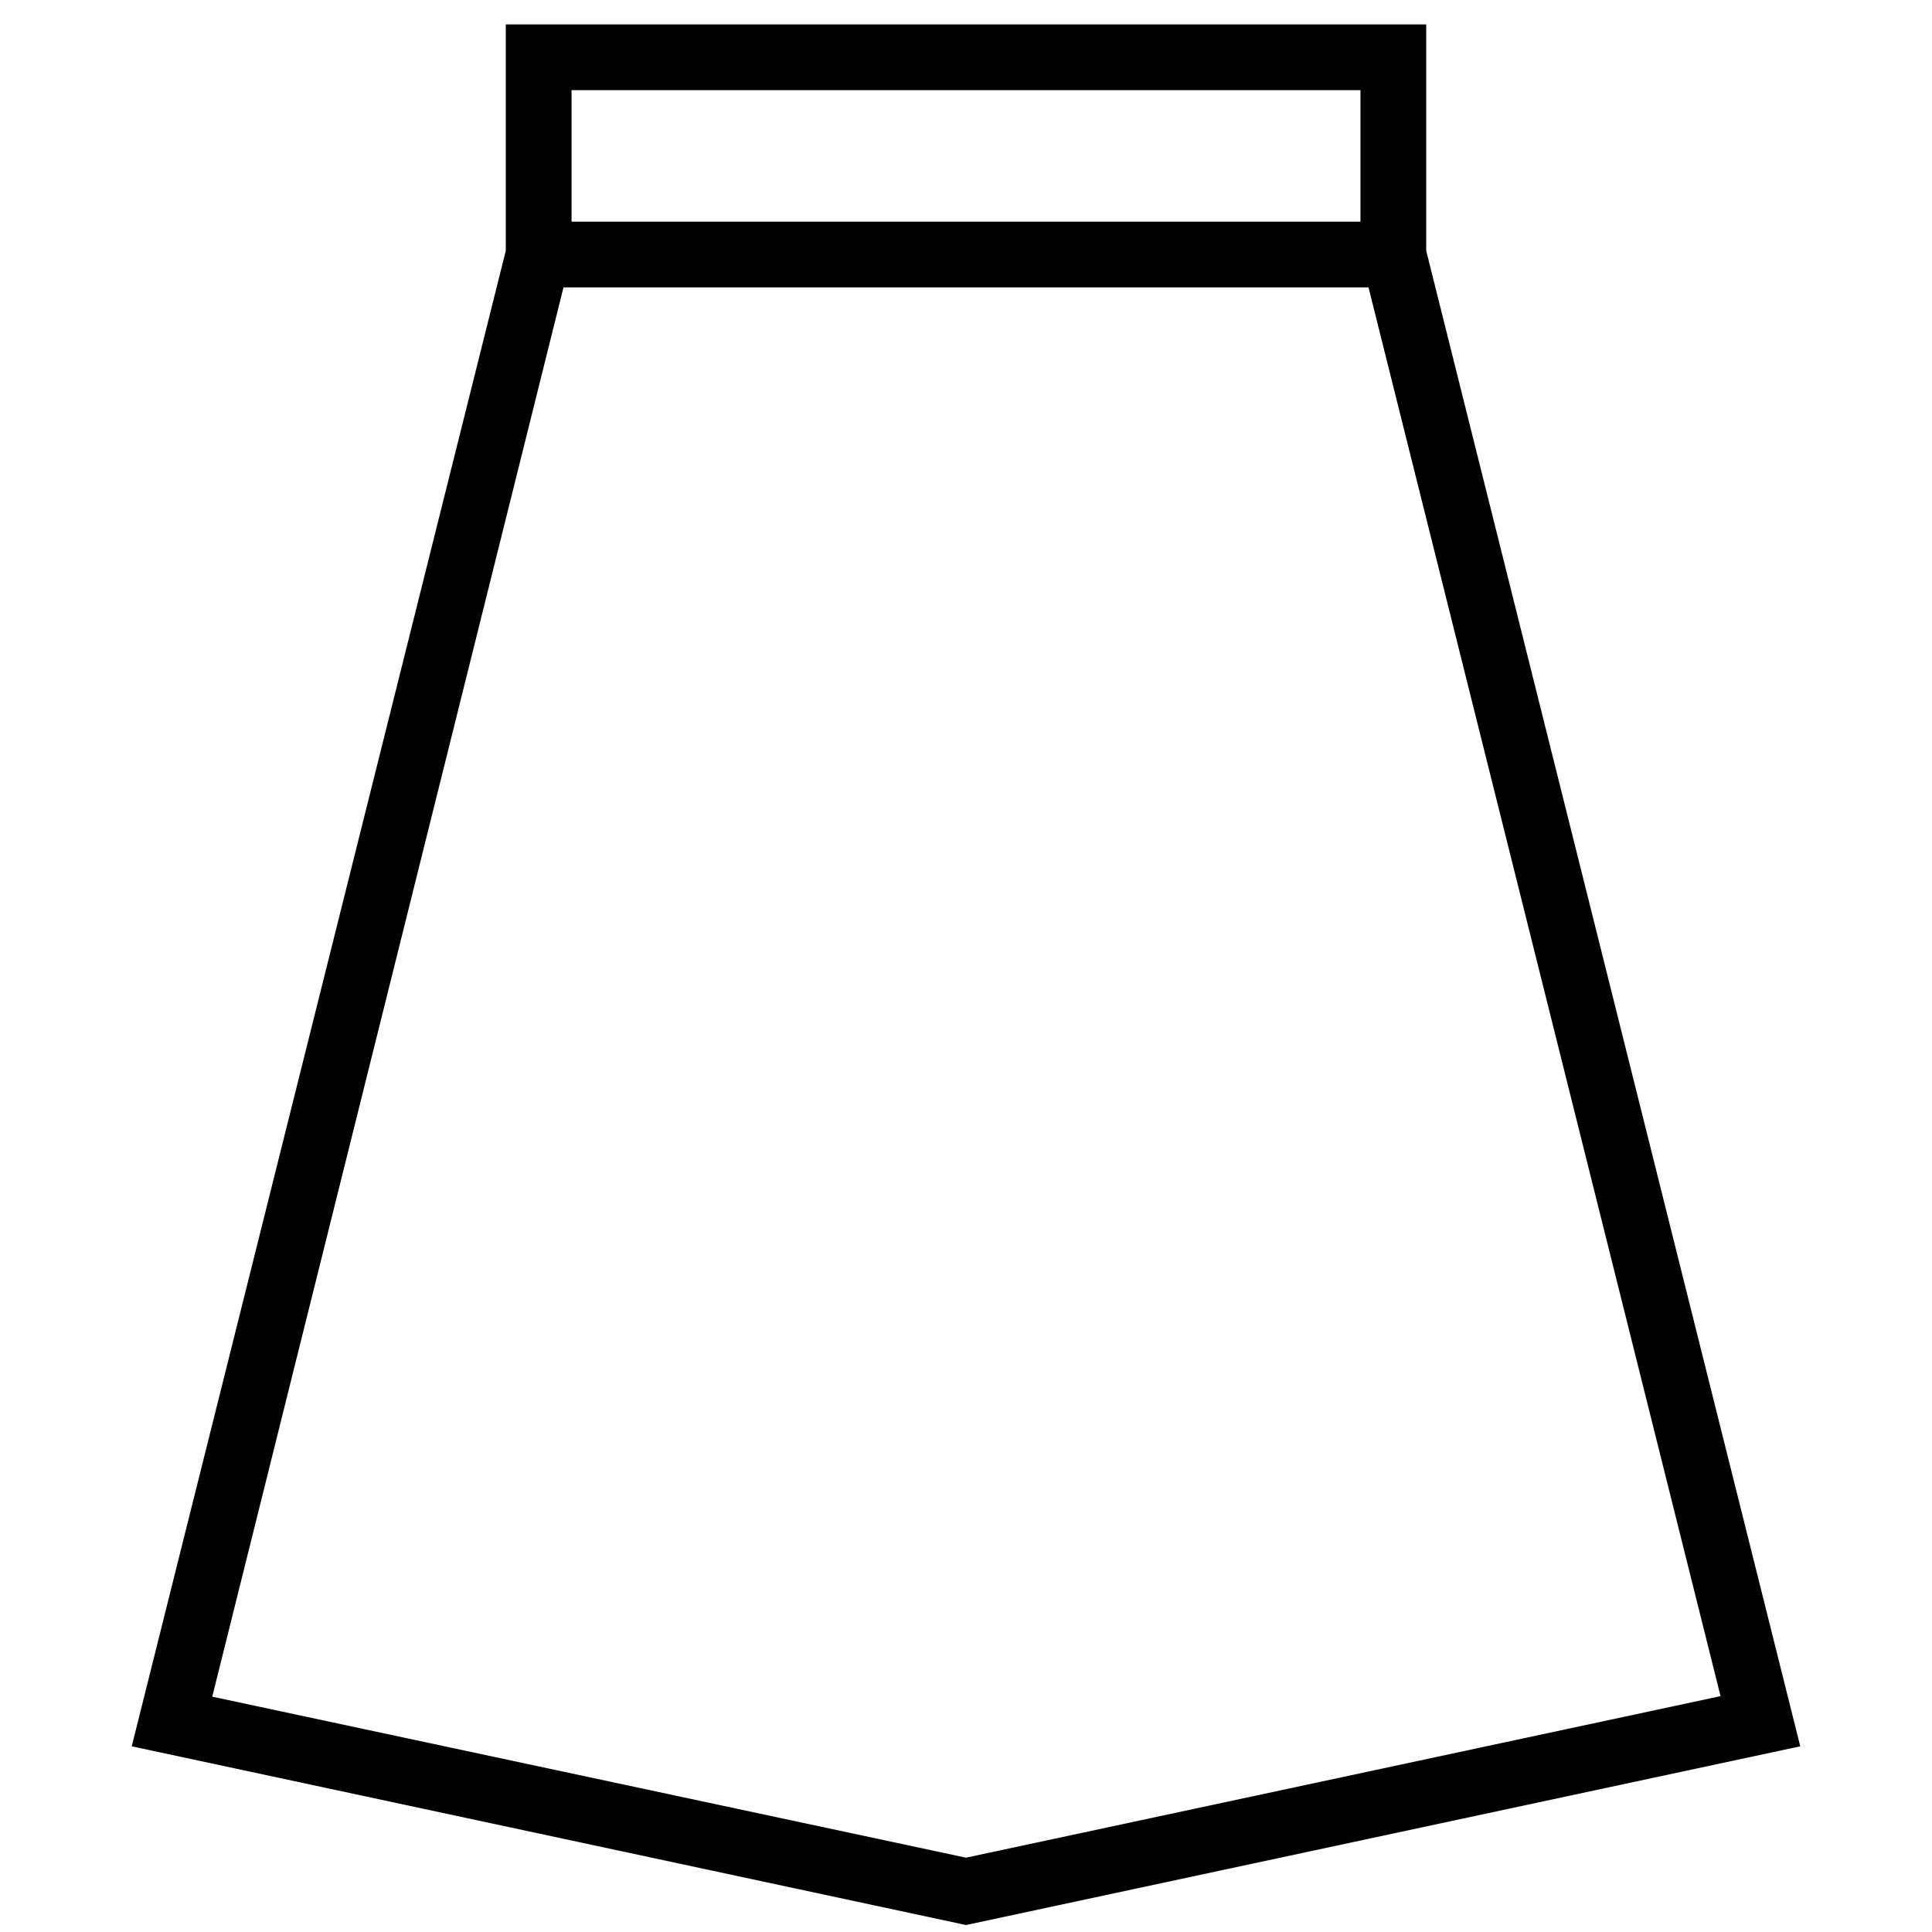 <svg id="Layer_1" data-name="Layer 1" xmlns="http://www.w3.org/2000/svg" xmlns:xlink="http://www.w3.org/1999/xlink" viewBox="0 0 72 72"><defs><style>.cls-1,.cls-14,.cls-15,.cls-2,.cls-25,.cls-26,.cls-3,.cls-4,.cls-5,.cls-6,.cls-8{fill:none;}.cls-1,.cls-14,.cls-15,.cls-2,.cls-25,.cls-26,.cls-4,.cls-5,.cls-8{stroke:#020202;stroke-miterlimit:10;}.cls-1,.cls-5,.cls-8{stroke-width:1.08px;}.cls-1,.cls-2,.cls-3,.cls-4{clip-rule:evenodd;}.cls-14,.cls-15,.cls-2{stroke-width:0.38px;}.cls-25,.cls-26,.cls-4{stroke-width:0.24px;}.cls-15,.cls-26,.cls-5{fill-rule:evenodd;}.cls-7{clip-path:url(#clip-path);}.cls-9{clip-path:url(#clip-path-2);}.cls-10{clip-path:url(#clip-path-4);}.cls-11{clip-path:url(#clip-path-5);}.cls-12{clip-path:url(#clip-path-6);}.cls-13{clip-path:url(#clip-path-7);}.cls-16{clip-path:url(#clip-path-8);}.cls-17{clip-path:url(#clip-path-9);}.cls-18{clip-path:url(#clip-path-10);}.cls-19{clip-path:url(#clip-path-11);}.cls-20{clip-path:url(#clip-path-12);}.cls-21{clip-path:url(#clip-path-13);}.cls-22{clip-path:url(#clip-path-14);}.cls-23{clip-path:url(#clip-path-15);}.cls-24{clip-path:url(#clip-path-16);}.cls-27{clip-path:url(#clip-path-17);}.cls-28{clip-path:url(#clip-path-18);}.cls-29{clip-path:url(#clip-path-19);}.cls-30{clip-path:url(#clip-path-20);}.cls-31{clip-path:url(#clip-path-21);}.cls-32{clip-path:url(#clip-path-22);}.cls-33{clip-path:url(#clip-path-23);}.cls-34{clip-path:url(#clip-path-24);}.cls-35{clip-path:url(#clip-path-25);}.cls-36{clip-path:url(#clip-path-26);}.cls-37{clip-path:url(#clip-path-27);}.cls-38{clip-path:url(#clip-path-28);}.cls-39{clip-path:url(#clip-path-29);}</style><clipPath id="clip-path"><path class="cls-1" d="M-41.09,39.75a0.63,0.63,0,0,0-.89,0,0.64,0.64,0,0,0,0,.89,5.17,5.17,0,0,1,1.83,3.85c0,3.17-3.17,5.74-7.08,5.74-3.64,0-6.73-2.31-7-5.24a0.63,0.63,0,0,0-.63-0.57,0.63,0.63,0,0,0-.63.57c-0.31,2.94-3.41,5.24-7,5.24-3.9,0-7.08-2.58-7.08-5.74a5.17,5.17,0,0,1,1.83-3.85,0.63,0.63,0,0,0,0-.89,0.63,0.63,0,0,0-.89,0,6.42,6.42,0,0,0-2.25,4.79c0,3.87,3.74,7,8.34,7a8.44,8.44,0,0,0,7.68-4.25,8.44,8.44,0,0,0,7.67,4.25c4.6,0,8.34-3.15,8.34-7A6.41,6.41,0,0,0-41.09,39.75Z"/></clipPath><clipPath id="clip-path-2"><path class="cls-1" d="M-54.86,65.68c-17.67,0-32-12.61-32-28.11A25.23,25.23,0,0,1-83.2,24.5,14.89,14.89,0,0,0-68.48,37.24a14.88,14.88,0,0,0,13.63-8.94,14.88,14.88,0,0,0,13.63,8.94A14.9,14.9,0,0,0-26.5,24.5a25.23,25.23,0,0,1,3.69,13.07C-22.82,53.07-37.19,65.68-54.86,65.68ZM-88.33,16.95A12,12,0,0,1-84,8.73,12.07,12.07,0,0,1-67.2,10.05a35.51,35.51,0,0,0-5.54,2.49,6.27,6.27,0,0,0-8.3-.22,6.32,6.32,0,0,0-1.24,8.26,28.78,28.78,0,0,0-3.3,5.18A12,12,0,0,1-88.33,16.95Zm6.12-.25a5.22,5.22,0,0,1,1.85-3.55,5.21,5.21,0,0,1,6.64,0,32.31,32.31,0,0,0-7.85,6.59A5.18,5.18,0,0,1-82.21,16.7Zm47.75,9.61h3.34s0.41,2.83-2.8,4.79C-33.92,31.1-32.08,27.12-34.46,26.31ZM-29,21a0.52,0.52,0,0,0,.15.22l0.06,0c0.27,0.33.53,0.67,0.78,1H-81.74C-76,14.59-66.12,9.46-54.86,9.46-44.22,9.46-34.79,14-29,21Zm-7.14-8A5.19,5.19,0,0,1-33.35,12a5.17,5.17,0,0,1,3.81,1.19,5.25,5.25,0,0,1,1.28,6.43A32.44,32.44,0,0,0-36.1,13Zm10.24-4.32a12.16,12.16,0,0,1,1.66,16.9,28.91,28.91,0,0,0-3.33-5.17,6.32,6.32,0,0,0-1.32-8.13,6.22,6.22,0,0,0-4.59-1.44,6.25,6.25,0,0,0-3.65,1.6A35.33,35.33,0,0,0-42.65,10,12.07,12.07,0,0,1-25.85,8.73Zm2.74,18.09A13.76,13.76,0,0,0-24.84,7.5,13.66,13.66,0,0,0-44.09,9.23a0.79,0.79,0,0,0-.15.27A37.43,37.43,0,0,0-54.86,8,37.39,37.39,0,0,0-65.65,9.55a0.77,0.77,0,0,0-.16-0.32A13.66,13.66,0,0,0-85.06,7.5a13.65,13.65,0,0,0-4.85,9.3,13.66,13.66,0,0,0,3.13,10,0.77,0.77,0,0,0,.57.28,26.43,26.43,0,0,0-2.17,10.46c0,16.32,15,29.6,33.53,29.6s33.53-13.28,33.53-29.6a26.42,26.42,0,0,0-2.18-10.49A0.72,0.72,0,0,0-23.11,26.82Z"/></clipPath><clipPath id="clip-path-4"><path class="cls-1" d="M-54.86,65.68c-17.67,0-32-12.61-32-28.11A25.23,25.23,0,0,1-83.2,24.5,14.89,14.89,0,0,0-68.48,37.24a14.88,14.88,0,0,0,13.63-8.94,14.88,14.88,0,0,0,13.63,8.94A14.9,14.9,0,0,0-26.5,24.5a25.23,25.23,0,0,1,3.69,13.07C-22.82,53.07-37.19,65.68-54.86,65.68ZM-88.33,16.95A12,12,0,0,1-84,8.73,12.07,12.07,0,0,1-67.2,10.05a35.51,35.51,0,0,0-5.54,2.49,6.27,6.27,0,0,0-8.3-.22,6.32,6.32,0,0,0-1.24,8.26,28.78,28.78,0,0,0-3.3,5.18A12,12,0,0,1-88.33,16.95Zm6.12-.25a5.22,5.22,0,0,1,1.85-3.55,5.21,5.21,0,0,1,6.64,0,32.31,32.31,0,0,0-7.85,6.59A5.18,5.18,0,0,1-82.21,16.7Zm47.75,9.61h3.34s0.41,2.83-2.8,4.79C-33.92,31.1-32.08,27.12-34.46,26.31ZM-29,21a0.52,0.52,0,0,0,.15.22l0.06,0c0.27,0.33.53,0.67,0.78,1H-81.74C-76,14.59-66.12,9.46-54.86,9.46-44.22,9.46-34.79,14-29,21Zm-7.14-8A5.19,5.19,0,0,1-33.35,12a5.17,5.17,0,0,1,3.81,1.19,5.25,5.25,0,0,1,1.28,6.43A32.44,32.44,0,0,0-36.1,13Zm10.24-4.32a12.16,12.16,0,0,1,1.66,16.9,28.91,28.91,0,0,0-3.33-5.17,6.32,6.32,0,0,0-1.32-8.13,6.22,6.22,0,0,0-4.59-1.44,6.25,6.25,0,0,0-3.65,1.6A35.31,35.31,0,0,0-42.65,10,12.07,12.07,0,0,1-25.85,8.73Zm2.74,18.09A13.76,13.76,0,0,0-24.84,7.5,13.66,13.66,0,0,0-44.09,9.23a0.79,0.79,0,0,0-.15.27A37.43,37.43,0,0,0-54.86,8,37.39,37.39,0,0,0-65.65,9.55a0.77,0.77,0,0,0-.16-0.32A13.66,13.66,0,0,0-85.06,7.5a13.65,13.65,0,0,0-4.85,9.3,13.66,13.66,0,0,0,3.13,10,0.77,0.77,0,0,0,.57.28,26.43,26.43,0,0,0-2.17,10.46c0,16.32,15,29.6,33.53,29.6s33.53-13.28,33.53-29.6a26.42,26.42,0,0,0-2.18-10.49A0.72,0.72,0,0,0-23.11,26.82Z"/></clipPath><clipPath id="clip-path-5"><path class="cls-3" d="M53.15,0.91H18.85V9.34L4.91,65.08,36,71.74l31.09-6.66L53.15,9.34V0.91ZM51,10.71l13.12,52.5L36,69.23l-28.09-6L21,10.71H51ZM21.3,8.26V3.36H50.7v4.9H21.3Z"/></clipPath><clipPath id="clip-path-6"><rect class="cls-6" x="-91.14" y="-390.15" width="1411.34" height="869.35"/></clipPath><clipPath id="clip-path-7"><path class="cls-2" d="M154.84,28.61l-6.58-3.14a0.86,0.86,0,0,0-.84.08,0.91,0.91,0,0,0-.38.69v39.1H107.09V26.16a0.81,0.81,0,0,0-.38-0.69,1.06,1.06,0,0,0-.84-0.08l-6.58,3.14L93.78,16.67,106,6.49,116.81,6a10.51,10.51,0,0,0,10.48,9.64A10.56,10.56,0,0,0,137.77,6l10.48,0.46L160.5,16.67ZM162,15.76L149,5a1.18,1.18,0,0,0-.53-0.23l-11.25-.53h-0.38a0.85,0.85,0,0,0-.84.84A8.88,8.88,0,0,1,127.14,14a8.82,8.82,0,0,1-8.8-8.88,0.85,0.85,0,0,0-.84-0.84,0.47,0.47,0,0,0-.31.08,1.68,1.68,0,0,0-.31-0.08l-11.25.53a0.81,0.81,0,0,0-.53.23L92.17,15.76a0.84,0.84,0,0,0-.23,1l6.12,13.32a0.68,0.68,0,0,0,.46.46,0.84,0.84,0,0,0,.61,0l6.2-3V66.11a0.85,0.85,0,0,0,.84.84H147.8a0.85,0.85,0,0,0,.84-0.84V27.54l6.2,3a0.84,0.84,0,0,0,.61,0,0.68,0.68,0,0,0,.46-0.46L162,16.75A0.65,0.65,0,0,0,162,15.76Z"/></clipPath><clipPath id="clip-path-8"><path class="cls-3" d="M240.56,27.29l-1.69-1.69v0l-0.77-.8a1.22,1.22,0,0,0-.9-0.38,1.25,1.25,0,0,0-1.25,1.25L237.2,54,224.92,68.75H211.08L198.8,54l1.26-28.23a1.27,1.27,0,0,0-1.24-1.34,1.25,1.25,0,0,0-.9.38l-2.47,2.47-9.24-9.24L200.68,3.57h5.76l0.11,0.65A11.64,11.64,0,0,0,218,13.85a11.55,11.55,0,0,0,8.17-3.37,11.57,11.57,0,0,0,3.27-6.26l0.11-.65h5.76l14.48,14.48Zm12.25-9.24a1.27,1.27,0,0,0-.36-0.88L236.74,1.46a1.26,1.26,0,0,0-.91-0.39h-7.47a1.25,1.25,0,0,0-1.25,1.24,9.12,9.12,0,0,1-18.23.19V2.31a1.25,1.25,0,0,0-1.25-1.24h-7.47a1.25,1.25,0,0,0-.9.38L183.54,17.18a1.25,1.25,0,0,0,0,1.75L194.65,30a1.29,1.29,0,0,0,1.48.13l1.26-.76-1.11,25a1.27,1.27,0,0,0,.33.92L209.54,70.8a1.23,1.23,0,0,0,1,.45h15a1.24,1.24,0,0,0,1-.45l12.9-15.48a1.29,1.29,0,0,0,.36-0.88l-1.12-25,1.26,0.76a1.26,1.26,0,0,0,1.5-.15l11.07-11.07A1.25,1.25,0,0,0,252.81,18.05Z"/></clipPath><clipPath id="clip-path-9"><path class="cls-3" d="M156.43,159.61H98.59V110.25h57.84v49.36ZM128,94.45l10.68,13H116.51Zm14.37,13L129.13,91.35l-2.18,0-14.24,16.1H97.16l-1.43,1.42V161l1.43,1.42h60.7l1.43-1.42v-52.2l-1.43-1.42H142.35Z"/></clipPath><clipPath id="clip-path-10"><path class="cls-3" d="M106.68,118.28h41.65v33.3H106.68v-33.3Zm-2.86-1.42V153l1.43,1.42h44.51L151.2,153V116.86l-1.43-1.42H105.26Z"/></clipPath><clipPath id="clip-path-11"><path class="cls-3" d="M-28.43,133c-1.53,1.84-4,2.66-8.11,2.66-5.09,0-8.49-1.53-10.11-4.53-2.37-4.4-3.09-8.2-1.91-10.15s6.74-2.77,11.46-2.77c4.47,0,9.67.8,10.79,3S-27,131.17-28.43,133Zm-35.92-1.87c-1.62,3-5,4.53-10.11,4.53-4.08,0-6.58-.82-8.11-2.66s-3.28-9.39-2.1-11.74,6.31-3.05,10.79-3.05c4.71,0,10.31.87,11.45,2.77S-62,126.68-64.35,131.09Zm43.52-13.83c-0.23-.09-5.9-2.37-16.08-2.37a40.23,40.23,0,0,0-11.4,1.47,26,26,0,0,1-7.2,1.05,26,26,0,0,1-7.2-1.05,40.23,40.23,0,0,0-11.4-1.47c-10.18,0-15.84,2.28-16.08,2.37a0.82,0.82,0,0,0-.53.68l-0.3,3.9a0.82,0.82,0,0,0,.58.8,2.35,2.35,0,0,1,.9.52c0.05,0.14.15,0.57,0.29,1.19a55,55,0,0,0,2.37,8.15c1.21,2.85,2.5,4.07,5.5,5.23a21.87,21.87,0,0,0,7.23,1.12,19.9,19.9,0,0,0,7-1.16c5.17-2,6.41-5,8-8.83,0.23-.56.43-1.08,0.6-1.54,1.1-2.81,1.3-3.17,3-3.17s1.94,0.36,3,3.17c0.18,0.46.38,1,.61,1.53,1.57,3.83,2.8,6.84,8,8.84a19.94,19.94,0,0,0,7,1.16,21.93,21.93,0,0,0,7.23-1.12,8.26,8.26,0,0,0,5.5-5.23,55.27,55.27,0,0,0,2.36-8.12c0.15-.63.25-1.07,0.29-1.2a2.35,2.35,0,0,1,.91-0.54,0.82,0.82,0,0,0,.58-0.8l-0.3-3.9A0.83,0.83,0,0,0-20.83,117.26Z"/></clipPath><clipPath id="clip-path-12"><path class="cls-3" d="M2.54,139.49V135.8H69.7v3.68H2.54Zm0-6a24.5,24.5,0,0,1,1.11-9.25c2.07,1.46,6.18,4.87,6.82,9.25H2.52Zm2.31-12.39c1.33,1.2,3.94,2.69,8.89,3.24a33.68,33.68,0,0,0,3.73.21c7.56,0,11.45-2.79,12.66-3.87h0l1.64-1.38L36,121l-0.1.13a1.14,1.14,0,0,0,1.8,1.41l0.52-.66,2.62,1-0.39.49a1.14,1.14,0,0,0,1.79,1.42l0.82-1,2,0.8L45,124.8a1.14,1.14,0,0,0,1.88,1.29l0.44-.64,4,1.58a0.43,0.43,0,0,1-.07.11c-0.2.25-1.53,1.46-8.36,0.33-8.11-1.34-13.28.59-16.2,6.07H12.75c-0.66-5.85-6.16-10-8.31-11.48C4.57,121.71,4.71,121.4,4.83,121.13Zm26.41-5.87,6.4,3.7-0.13.17L32,117a1.15,1.15,0,0,0-1.15.19l-0.19.16A2.67,2.67,0,0,1,31.24,115.26Zm38.45,18.26H29.34c1.85-2.77,5.27-5.13,13.18-3.81,5.74,1,9.18.57,10.54-1.18a2.74,2.74,0,0,0,.57-1.53l10.31,2C68.71,130.42,69.56,132.58,69.69,133.52Zm-5.15-6.73-0.11,0-13.11-2.52L49,122.91l0.29-.43a1.14,1.14,0,0,0-1.88-1.29l-0.39.57-1.62-.94,0.44-.56a1.14,1.14,0,1,0-1.79-1.42l-0.65.82-2.37-1.37,0.27-.35a1.14,1.14,0,1,0-1.79-1.41l-0.47.6L31.92,113a1.13,1.13,0,0,0-.71-0.14,3.07,3.07,0,0,0-2,1.29c-0.82,1.13-1.07,2.8-.73,5-1.06.89-4.43,3.18-11,3.18a32.14,32.14,0,0,1-3.48-.2c-6.92-.77-8.32-3.49-8.32-3.49a1.14,1.14,0,0,0-2-.14,27.64,27.64,0,0,0-3.37,15.4v6.76a1.14,1.14,0,0,0,1.14,1.14H70.84A1.14,1.14,0,0,0,72,140.62v-6.36C72.07,133.42,72.15,129.05,64.54,126.79Z"/></clipPath><clipPath id="clip-path-13"><path class="cls-3" d="M229.24,131.49h-34V110.3h34v21.2h0Zm1.93-23.12H193.28v25h37.89v-25Z"/></clipPath><clipPath id="clip-path-14"><path class="cls-3" d="M190.07,106.92a1.77,1.77,0,0,1,1.76-1.76h40.79a1.77,1.77,0,0,1,1.76,1.76v27.94a1.77,1.77,0,0,1-1.76,1.76H191.19a1.12,1.12,0,0,1-1.12-1.12V106.92Zm1.12,31.63h41.43a3.69,3.69,0,0,0,3.69-3.69V106.92a3.69,3.69,0,0,0-3.69-3.69H191.83a3.69,3.69,0,0,0-3.69,3.69v28.58A3,3,0,0,0,191.19,138.56Z"/></clipPath><clipPath id="clip-path-15"><path class="cls-3" d="M240,148.39a1.3,1.3,0,0,1-1.23.82H185.65a1.33,1.33,0,0,1-.95-2.28l4.7-4.7a1.33,1.33,0,0,1,.94-0.39h43.74a1.34,1.34,0,0,1,.95.39l4.7,4.7A1.29,1.29,0,0,1,240,148.39Zm1.07-2.82-4.7-4.7a3.23,3.23,0,0,0-2.31-1H190.35a3.27,3.27,0,0,0-2.31,1l-4.7,4.7a3.26,3.26,0,0,0,2.31,5.57H238.8A3.26,3.26,0,0,0,241.1,145.58Z"/></clipPath><clipPath id="clip-path-16"><path class="cls-4" d="M252,126.48h-11.1v-1.23a0.62,0.62,0,0,1,.62-0.62h9.87a0.62,0.62,0,0,1,.62.62v1.23Zm0,16.65h-11.1V127.71H252v15.42Zm0,2.47a0.62,0.62,0,0,1-.62.62H241.5a0.62,0.62,0,0,1-.62-0.62v-1.23H252v1.23Zm-0.62-22.21H241.5a1.85,1.85,0,0,0-1.85,1.85V145.6a1.85,1.85,0,0,0,1.85,1.85h9.87a1.85,1.85,0,0,0,1.85-1.85V125.25A1.85,1.85,0,0,0,251.37,123.4Z"/></clipPath><clipPath id="clip-path-17"><path class="cls-3" d="M-34.2,250.52H-76.7V203.93h7.6v3.21a1.57,1.57,0,0,0,1.57,1.57A1.57,1.57,0,0,0-66,207.15v-3.21h21v3.21a1.57,1.57,0,0,0,1.57,1.57,1.57,1.57,0,0,0,1.57-1.57v-3.21h7.61v46.59ZM-66,196.72a10.51,10.51,0,0,1,10.51-10.51,10.51,10.51,0,0,1,10.51,10.51v4.08H-66v-4.08Zm33.33,4.08H-41.8v-4.08a13.66,13.66,0,0,0-13.65-13.65A13.66,13.66,0,0,0-69.1,196.72v4.08h-9.17a1.57,1.57,0,0,0-1.57,1.57v49.72a1.57,1.57,0,0,0,1.57,1.57h45.64a1.57,1.57,0,0,0,1.57-1.57V202.36A1.57,1.57,0,0,0-32.63,200.8Z"/></clipPath><clipPath id="clip-path-18"><path class="cls-3" d="M20.21,218.45l2.59,31a1.48,1.48,0,0,0,1.47,1.35h24a1.48,1.48,0,0,0,1.46-1.35l2.59-31H20.21Zm28.06,35.3h-24a4.43,4.43,0,0,1-4.39-4l-2.72-32.6a1.48,1.48,0,0,1,1.46-1.6h35.3a1.48,1.48,0,0,1,1.46,1.6l-2.72,32.6A4.43,4.43,0,0,1,48.26,253.75Z"/></clipPath><clipPath id="clip-path-19"><path class="cls-3" d="M45.09,247.87H21.55a1.47,1.47,0,1,1,0-2.94H45.09A1.47,1.47,0,1,1,45.09,247.87Z"/></clipPath><clipPath id="clip-path-20"><path class="cls-3" d="M21.55,218.45a1.47,1.47,0,0,1-1.46-1.31l-1.47-13.24a1.48,1.48,0,0,1,.05-0.57L21.61,193A1.47,1.47,0,0,1,22.89,192a1.42,1.42,0,0,1,1.45.81l4.6,9.26a1.53,1.53,0,0,1,.15.52l1.29,14.28a1.47,1.47,0,1,1-2.93.26l-1.27-14-2.78-5.61-1.82,6.37,1.44,13a1.48,1.48,0,0,1-1.3,1.62H21.55Z"/></clipPath><clipPath id="clip-path-21"><path class="cls-3" d="M39.2,218.45A1.47,1.47,0,0,1,37.73,217V187.56a1.47,1.47,0,1,0-2.94,0V217a1.47,1.47,0,0,1-2.94,0V187.56a4.41,4.41,0,1,1,8.83,0V217A1.47,1.47,0,0,1,39.2,218.45Z"/></clipPath><clipPath id="clip-path-22"><path class="cls-3" d="M39.2,194.92H33.32a1.47,1.47,0,1,1,0-2.94H39.2A1.47,1.47,0,1,1,39.2,194.92Z"/></clipPath><clipPath id="clip-path-23"><path class="cls-3" d="M51,218.45A1.47,1.47,0,0,1,49.5,217V192H46.56v25a1.47,1.47,0,0,1-2.94,0V190.5A1.47,1.47,0,0,1,45.09,189H51a1.47,1.47,0,0,1,1.47,1.47V217A1.47,1.47,0,0,1,51,218.45Z"/></clipPath><clipPath id="clip-path-24"><path class="cls-3" d="M51,203.74H45.09a1.47,1.47,0,1,1,0-2.94H51A1.47,1.47,0,1,1,51,203.74Z"/></clipPath><clipPath id="clip-path-25"><path class="cls-3" d="M48,192a1.47,1.47,0,0,1-1.47-1.47v-5.88a1.47,1.47,0,0,1,2.94,0v5.88A1.47,1.47,0,0,1,48,192Z"/></clipPath><clipPath id="clip-path-26"><path class="cls-3" d="M23,194.92a1.47,1.47,0,0,1-1.46-1.31l-0.33-2.94a1.47,1.47,0,0,1,2.93-.32l0.33,2.94a1.47,1.47,0,0,1-1.3,1.62H23Z"/></clipPath><clipPath id="clip-path-27"><path class="cls-3" d="M139.69,221.48v-3.78a1.51,1.51,0,0,0-3,0v3.78a9.82,9.82,0,0,1-19.64,0v-3.78a1.51,1.51,0,0,0-3,0v3.78A12.84,12.84,0,1,0,139.69,221.48Zm-34,27.94V211.66H148v37.76H105.7Zm25.68-44.56a3.78,3.78,0,1,1,3.78,3.78A3.74,3.74,0,0,1,131.38,204.87ZM148,208.64h-7.17a6.54,6.54,0,0,0,1.13-3.78,6.8,6.8,0,1,0-13.59,0,7.15,7.15,0,0,0,1.13,3.78H117.64l23.11-23.11a1.5,1.5,0,1,0-2.12-2.12l-25.23,25.23h-7.7a3,3,0,0,0-3,3v37.76a3,3,0,0,0,3,3H148a3,3,0,0,0,3-3V211.66A3,3,0,0,0,148,208.64ZM118.54,186a3.78,3.78,0,1,0,3.78,3.78A3.74,3.74,0,0,0,118.54,186Zm0,10.57a6.8,6.8,0,1,1,6.8-6.8A6.77,6.77,0,0,1,118.54,196.56Z"/></clipPath><clipPath id="clip-path-28"><path class="cls-3" d="M251.3,221.13a18.09,18.09,0,0,1-2.38,9.51,1.08,1.08,0,0,0-.11.89,1.13,1.13,0,0,0,.58.68,3.26,3.26,0,0,1-1.31,6.22,3.2,3.2,0,0,1-3-2.07,1.09,1.09,0,0,0-.64-0.63,1.14,1.14,0,0,0-.9.07,21.6,21.6,0,0,1-9.37,2.62H201.81a17.67,17.67,0,0,1-9.42-2.41,1.07,1.07,0,0,0-1.54.48,3.23,3.23,0,1,1-4.11-4.36,1.1,1.1,0,0,0,.62-0.64,1.07,1.07,0,0,0-.08-0.89,22.34,22.34,0,0,1-2.59-9.47v-6.66a18.2,18.2,0,0,1,2.38-9.52,1.09,1.09,0,0,0,.11-0.89,1.07,1.07,0,0,0-.58-0.67,3.26,3.26,0,0,1,1.32-6.22,3.2,3.2,0,0,1,3,2.07,1.07,1.07,0,0,0,1.53.55,21.72,21.72,0,0,1,9.38-2.62h32.38a17.65,17.65,0,0,1,9.41,2.41,1.08,1.08,0,0,0,.88.11,1.09,1.09,0,0,0,.66-0.59,3.23,3.23,0,1,1,4.12,4.36,1.09,1.09,0,0,0-.62.64,1.11,1.11,0,0,0,.07.89,22.19,22.19,0,0,1,2.59,9.47v6.66h0Zm2.15-6.66a24.23,24.23,0,0,0-2.35-9.55,5.4,5.4,0,1,0-7.31-7.73,20.28,20.28,0,0,0-9.6-2.19H201.81a23.64,23.64,0,0,0-9.45,2.38,5.31,5.31,0,0,0-4.44-2.38,5.43,5.43,0,0,0-3.21,9.77,20.85,20.85,0,0,0-2.16,9.7v6.66a24.22,24.22,0,0,0,2.36,9.55,5.4,5.4,0,1,0,7.32,7.73,20.23,20.23,0,0,0,9.6,2.19H234.2a23.67,23.67,0,0,0,9.45-2.38,5.31,5.31,0,0,0,4.44,2.39,5.43,5.43,0,0,0,3.21-9.77,20.84,20.84,0,0,0,2.16-9.7v-6.66Z"/></clipPath><clipPath id="clip-path-29"><path class="cls-3" d="M189.44,225.4h1.24a5.77,5.77,0,0,1-.62,2.07A5.82,5.82,0,0,1,189.44,225.4Zm1.24-15.2h-1.24a5.63,5.63,0,0,1,.62-2.06A5.83,5.83,0,0,1,190.69,210.2Zm-1.64,10.86h2c0,0.82-.07,1.54-0.13,2.17h-1.77C189.13,222.6,189.08,221.88,189.05,221.06Zm2-6.51h-2c0-.82.08-1.54,0.13-2.17H191C191,213,191,213.73,191.08,214.55ZM189,217.81c0-.38,0-0.74,0-1.09h2.13c0,0.35,0,.71,0,1.09s0,0.73,0,1.09H189C189,218.54,189,218.19,189,217.81Zm1.07-11.94c-2.32,0-3.23,3.35-3.23,11.94s0.9,11.94,3.23,11.94,3.22-3.35,3.22-11.94S192.39,205.86,190.07,205.86Z"/></clipPath></defs><title>icon</title><g class="cls-7"><rect class="cls-8" x="-229.85" y="-318.79" width="1944.89" height="1198"/></g><path class="cls-5" d="M-41.09,39.75a0.63,0.63,0,0,0-.89,0,0.64,0.64,0,0,0,0,.89,5.17,5.17,0,0,1,1.83,3.85c0,3.17-3.17,5.74-7.08,5.74-3.64,0-6.73-2.31-7-5.24a0.63,0.63,0,0,0-.63-0.57,0.63,0.63,0,0,0-.63.57c-0.31,2.94-3.41,5.24-7,5.24-3.9,0-7.08-2.58-7.08-5.74a5.17,5.17,0,0,1,1.83-3.85,0.63,0.63,0,0,0,0-.89,0.63,0.63,0,0,0-.89,0,6.42,6.42,0,0,0-2.25,4.79c0,3.87,3.74,7,8.34,7a8.44,8.44,0,0,0,7.68-4.25,8.44,8.44,0,0,0,7.67,4.25c4.6,0,8.34-3.15,8.34-7A6.41,6.41,0,0,0-41.09,39.75Z"/><g class="cls-9"><rect class="cls-8" x="-229.85" y="-318.79" width="1944.89" height="1198"/></g><path class="cls-5" d="M-54.86,65.68c-17.67,0-32-12.61-32-28.11A25.23,25.23,0,0,1-83.2,24.5,14.89,14.89,0,0,0-68.48,37.24a14.88,14.88,0,0,0,13.63-8.94,14.88,14.88,0,0,0,13.63,8.94A14.9,14.9,0,0,0-26.5,24.5a25.23,25.23,0,0,1,3.69,13.07C-22.82,53.07-37.19,65.68-54.86,65.68ZM-88.33,16.95A12,12,0,0,1-84,8.73,12.07,12.07,0,0,1-67.2,10.05a35.51,35.51,0,0,0-5.54,2.49,6.27,6.27,0,0,0-8.3-.22,6.32,6.32,0,0,0-1.24,8.26,28.78,28.78,0,0,0-3.3,5.18A12,12,0,0,1-88.33,16.95Zm6.12-.25a5.22,5.22,0,0,1,1.85-3.55,5.21,5.21,0,0,1,6.64,0,32.31,32.31,0,0,0-7.85,6.59A5.18,5.18,0,0,1-82.21,16.7Zm47.75,9.61h3.34s0.41,2.83-2.8,4.79C-33.92,31.1-32.08,27.12-34.46,26.31ZM-29,21a0.52,0.52,0,0,0,.15.22l0.06,0c0.27,0.33.53,0.67,0.78,1H-81.74C-76,14.59-66.12,9.46-54.86,9.46-44.22,9.46-34.79,14-29,21Zm-7.14-8A5.19,5.19,0,0,1-33.35,12a5.17,5.17,0,0,1,3.81,1.19,5.25,5.25,0,0,1,1.28,6.43A32.44,32.44,0,0,0-36.1,13Zm10.24-4.32a12.16,12.16,0,0,1,1.66,16.9,28.91,28.91,0,0,0-3.33-5.17,6.32,6.32,0,0,0-1.32-8.13,6.22,6.22,0,0,0-4.59-1.44,6.25,6.25,0,0,0-3.65,1.6A35.33,35.33,0,0,0-42.65,10,12.07,12.07,0,0,1-25.85,8.73Zm2.74,18.09A13.76,13.76,0,0,0-24.84,7.5,13.66,13.66,0,0,0-44.09,9.23a0.79,0.79,0,0,0-.15.27A37.43,37.43,0,0,0-54.86,8,37.39,37.39,0,0,0-65.65,9.55a0.77,0.77,0,0,0-.16-0.32A13.66,13.66,0,0,0-85.06,7.5a13.65,13.65,0,0,0-4.85,9.3,13.66,13.66,0,0,0,3.13,10,0.77,0.77,0,0,0,.57.28,26.43,26.43,0,0,0-2.17,10.46c0,16.32,15,29.6,33.53,29.6s33.53-13.28,33.53-29.6a26.42,26.42,0,0,0-2.18-10.49A0.72,0.72,0,0,0-23.11,26.82Z"/><g class="cls-7"><rect class="cls-8" x="-229.85" y="-318.79" width="1944.89" height="1198"/></g><path class="cls-5" d="M-41.09,39.75a0.63,0.63,0,0,0-.89,0,0.64,0.64,0,0,0,0,.89,5.17,5.17,0,0,1,1.83,3.85c0,3.17-3.17,5.74-7.08,5.74-3.64,0-6.73-2.31-7-5.24a0.63,0.63,0,0,0-.63-0.57,0.63,0.63,0,0,0-.63.57c-0.31,2.94-3.41,5.24-7,5.24-3.9,0-7.08-2.58-7.08-5.74a5.17,5.17,0,0,1,1.83-3.85,0.63,0.63,0,0,0,0-.89,0.63,0.63,0,0,0-.89,0,6.42,6.42,0,0,0-2.25,4.79c0,3.87,3.74,7,8.34,7a8.44,8.44,0,0,0,7.68-4.25,8.44,8.44,0,0,0,7.67,4.25c4.6,0,8.34-3.15,8.34-7A6.41,6.41,0,0,0-41.09,39.75Z"/><g class="cls-10"><rect class="cls-8" x="-229.85" y="-318.79" width="1944.89" height="1198"/></g><path class="cls-5" d="M-54.86,65.68c-17.67,0-32-12.61-32-28.11A25.23,25.23,0,0,1-83.2,24.5,14.89,14.89,0,0,0-68.48,37.24a14.88,14.88,0,0,0,13.63-8.94,14.88,14.88,0,0,0,13.63,8.94A14.9,14.9,0,0,0-26.5,24.5a25.23,25.23,0,0,1,3.69,13.07C-22.82,53.07-37.19,65.68-54.86,65.68ZM-88.33,16.95A12,12,0,0,1-84,8.73,12.07,12.07,0,0,1-67.2,10.05a35.51,35.51,0,0,0-5.54,2.49,6.27,6.27,0,0,0-8.3-.22,6.32,6.32,0,0,0-1.24,8.26,28.78,28.78,0,0,0-3.3,5.18A12,12,0,0,1-88.33,16.95Zm6.12-.25a5.22,5.22,0,0,1,1.85-3.55,5.21,5.21,0,0,1,6.64,0,32.31,32.31,0,0,0-7.85,6.59A5.18,5.18,0,0,1-82.21,16.7Zm47.75,9.61h3.34s0.41,2.83-2.8,4.79C-33.92,31.1-32.08,27.12-34.46,26.31ZM-29,21a0.52,0.52,0,0,0,.15.22l0.06,0c0.27,0.33.53,0.67,0.78,1H-81.74C-76,14.59-66.12,9.46-54.86,9.46-44.22,9.46-34.79,14-29,21Zm-7.14-8A5.19,5.19,0,0,1-33.35,12a5.17,5.17,0,0,1,3.81,1.19,5.25,5.25,0,0,1,1.28,6.43A32.44,32.44,0,0,0-36.1,13Zm10.24-4.32a12.16,12.16,0,0,1,1.66,16.9,28.91,28.91,0,0,0-3.33-5.17,6.32,6.32,0,0,0-1.32-8.13,6.22,6.22,0,0,0-4.59-1.44,6.25,6.25,0,0,0-3.65,1.6A35.31,35.31,0,0,0-42.65,10,12.07,12.07,0,0,1-25.85,8.73Zm2.74,18.09A13.76,13.76,0,0,0-24.84,7.5,13.66,13.66,0,0,0-44.09,9.23a0.79,0.79,0,0,0-.15.27A37.43,37.43,0,0,0-54.86,8,37.39,37.39,0,0,0-65.65,9.55a0.77,0.77,0,0,0-.16-0.32A13.66,13.66,0,0,0-85.06,7.5a13.65,13.65,0,0,0-4.85,9.3,13.66,13.66,0,0,0,3.13,10,0.77,0.77,0,0,0,.57.28,26.43,26.43,0,0,0-2.17,10.46c0,16.32,15,29.6,33.53,29.6s33.53-13.28,33.53-29.6a26.42,26.42,0,0,0-2.18-10.49A0.72,0.72,0,0,0-23.11,26.82Z"/><g class="cls-11"><g class="cls-12"><rect x="0.01" y="-3.99" width="71.98" height="80.62"/></g></g><g class="cls-13"><rect class="cls-14" x="-253.28" y="-375.65" width="1369.18" height="843.38"/></g><path class="cls-15" d="M154.84,28.61l-6.58-3.14a0.86,0.86,0,0,0-.84.08,0.91,0.91,0,0,0-.38.69v39.1H107.09V26.16a0.81,0.81,0,0,0-.38-0.69,1.06,1.06,0,0,0-.84-0.08l-6.58,3.14L93.78,16.67,106,6.49,116.81,6a10.51,10.51,0,0,0,10.48,9.64A10.56,10.56,0,0,0,137.77,6l10.48,0.46L160.5,16.67ZM162,15.76L149,5a1.18,1.18,0,0,0-.53-0.23l-11.25-.53h-0.38a0.85,0.85,0,0,0-.84.84A8.88,8.88,0,0,1,127.14,14a8.82,8.82,0,0,1-8.8-8.88,0.85,0.85,0,0,0-.84-0.84,0.47,0.47,0,0,0-.31.08,1.68,1.68,0,0,0-.31-0.08l-11.25.53a0.81,0.81,0,0,0-.53.23L92.17,15.76a0.84,0.84,0,0,0-.23,1l6.12,13.32a0.68,0.68,0,0,0,.46.46,0.84,0.84,0,0,0,.61,0l6.2-3V66.11a0.85,0.85,0,0,0,.84.84H147.8a0.85,0.85,0,0,0,.84-0.84V27.54l6.2,3a0.84,0.84,0,0,0,.61,0,0.68,0.68,0,0,0,.46-0.46L162,16.75A0.65,0.65,0,0,0,162,15.76Z"/><g class="cls-24"><rect class="cls-25" x="-108.35" y="-374.55" width="1154.67" height="711.24"/></g><path class="cls-26" d="M252,126.48h-11.1v-1.23a0.62,0.62,0,0,1,.62-0.62h9.87a0.62,0.62,0,0,1,.62.62v1.23Zm0,16.65h-11.1V127.71H252v15.42Zm0,2.47a0.62,0.62,0,0,1-.62.62H241.5a0.62,0.62,0,0,1-.62-0.62v-1.23H252v1.23Zm-0.62-22.21H241.5a1.85,1.85,0,0,0-1.85,1.85V145.6a1.85,1.85,0,0,0,1.85,1.85h9.87a1.85,1.85,0,0,0,1.85-1.85V125.25A1.85,1.85,0,0,0,251.37,123.4Z"/></svg>